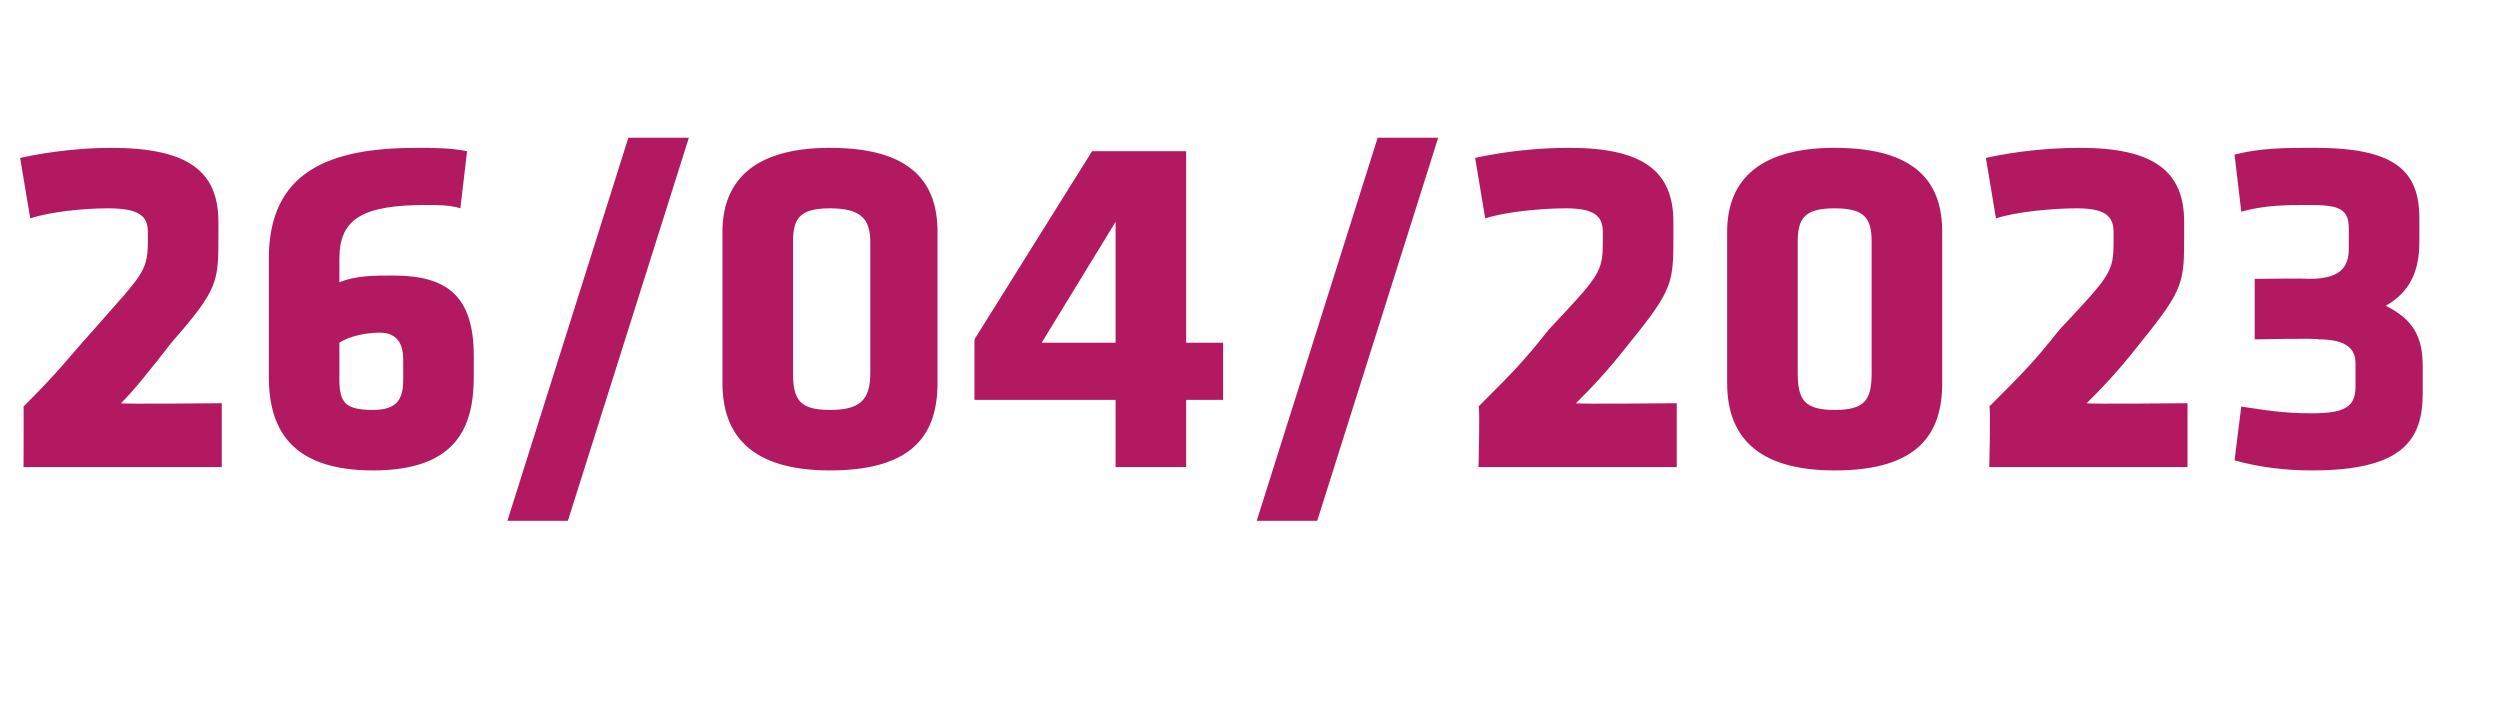 <?xml version="1.0" standalone="no"?><!DOCTYPE svg PUBLIC "-//W3C//DTD SVG 1.1//EN" "http://www.w3.org/Graphics/SVG/1.1/DTD/svg11.dtd"><svg xmlns="http://www.w3.org/2000/svg" version="1.1" width="74.4px" height="21.6px" viewBox="0 -3 74.4 21.6" style="top:-3px"><desc>26/04/2023</desc><defs/><g id="Polygon74897"><path d="m3.6 9c-.01.03 3 0 3 0l0 1.9l-5.9 0c0 0 .01-1.82 0-1.8c1.1-1.1 1.2-1.3 2.1-2.3c1.4-1.6 1.6-1.7 1.6-2.6c0 0 0-.3 0-.3c0-.5-.3-.7-1.2-.7c-.7 0-1.7.1-2.3.3c0 0-.3-1.8-.3-1.8c.9-.2 1.9-.3 2.7-.3c2.3 0 3.2.7 3.2 2.2c0 0 0 .4 0 .4c0 1.4 0 1.6-1.4 3.2c-.7.9-1.1 1.4-1.5 1.8zm4.4-.8c0 0 0-3.5 0-3.5c0-2.6 1.8-3.3 4.4-3.3c.5 0 1 0 1.5.1c0 0-.2 1.7-.2 1.7c-.3-.1-.7-.1-1-.1c-1.9 0-2.6.4-2.6 1.6c0 0 0 .7 0 .7c.5-.2 1-.2 1.6-.2c1.6 0 2.4.6 2.4 2.4c0 0 0 .6 0 .6c0 1.5-.5 2.8-3 2.8c-2.5 0-3.1-1.3-3.1-2.8zm4 .1c0 0 0-.6 0-.6c0-.6-.3-.8-.7-.8c-.4 0-.9.1-1.2.3c0 0 0 1.1 0 1.1c0 .7.2.9 1 .9c.7 0 .9-.3.9-.9zm4.9 4.2l-1.8 0l3.6-11.4l1.8 0l-3.6 11.4zm11-4.1c0 1.5-.7 2.6-3.2 2.6c-2.4 0-3.2-1.1-3.2-2.6c0 0 0-4.5 0-4.5c0-1.4.8-2.5 3.2-2.5c2.5 0 3.2 1.1 3.2 2.5c0 0 0 4.5 0 4.5zm-4.3-.3c0 .8.2 1.1 1.1 1.1c.9 0 1.2-.3 1.2-1.1c0 0 0-3.9 0-3.9c0-.7-.3-1-1.2-1c-.9 0-1.1.3-1.1 1c0 0 0 3.9 0 3.9zm11.7.8l0 2l-2.1 0l0-2l-4.2 0l0-1.8l3.5-5.6l2.8 0l0 5.7l1.1 0l0 1.7l-1.1 0zm-2.1-5.3l-2.2 3.6l2.2 0l0-3.6zm6 8.9l-1.8 0l3.6-11.4l1.8 0l-3.6 11.4zm7.7-3.5c.03.03 3 0 3 0l0 1.9l-5.9 0c0 0 .05-1.82 0-1.8c1.1-1.1 1.3-1.3 2.1-2.3c1.5-1.6 1.6-1.7 1.6-2.6c0 0 0-.3 0-.3c0-.5-.3-.7-1.1-.7c-.7 0-1.8.1-2.4.3c0 0-.3-1.8-.3-1.8c.9-.2 1.9-.3 2.8-.3c2.2 0 3.1.7 3.1 2.2c0 0 0 .4 0 .4c0 1.4 0 1.6-1.3 3.2c-.7.9-1.2 1.4-1.6 1.8zm10.9-.6c0 1.5-.7 2.6-3.2 2.6c-2.4 0-3.2-1.1-3.2-2.6c0 0 0-4.5 0-4.5c0-1.4.8-2.5 3.2-2.5c2.5 0 3.2 1.1 3.2 2.5c0 0 0 4.5 0 4.5zm-4.3-.3c0 .8.2 1.1 1.1 1.1c.9 0 1.1-.3 1.1-1.1c0 0 0-3.9 0-3.9c0-.7-.2-1-1.1-1c-.9 0-1.1.3-1.1 1c0 0 0 3.9 0 3.9zm8.6.9c.03.03 3 0 3 0l0 1.9l-5.9 0c0 0 .05-1.82 0-1.8c1.1-1.1 1.3-1.3 2.1-2.3c1.5-1.6 1.6-1.7 1.6-2.6c0 0 0-.3 0-.3c0-.5-.3-.7-1.1-.7c-.7 0-1.8.1-2.4.3c0 0-.3-1.8-.3-1.8c.9-.2 1.9-.3 2.8-.3c2.2 0 3.1.7 3.1 2.2c0 0 0 .4 0 .4c0 1.4 0 1.6-1.3 3.2c-.7.9-1.2 1.4-1.6 1.8zm6.6-3.7c.9 0 1.2-.3 1.2-.9c0 0 0-.6 0-.6c0-.6-.3-.7-1.2-.7c-.6 0-1.3 0-2 .2c0 0-.2-1.7-.2-1.7c.8-.2 1.5-.2 2.4-.2c2.4 0 3.1.7 3.1 2.1c0 0 0 .7 0 .7c0 .9-.3 1.5-1 1.9c.8.4 1.1.9 1.1 1.8c0 0 0 .8 0 .8c0 1.4-.6 2.3-3.3 2.3c-.8 0-1.6-.1-2.3-.3c0 0 .2-1.6.2-1.6c.7.1 1.2.2 2.1.2c1 0 1.3-.2 1.3-.8c0 0 0-.7 0-.7c0-.5-.4-.7-1.1-.7c0-.04-1.9 0-1.9 0l0-1.8c0 0 1.6-.02 1.6 0z" stroke="none" fill="#b21960"/></g></svg>